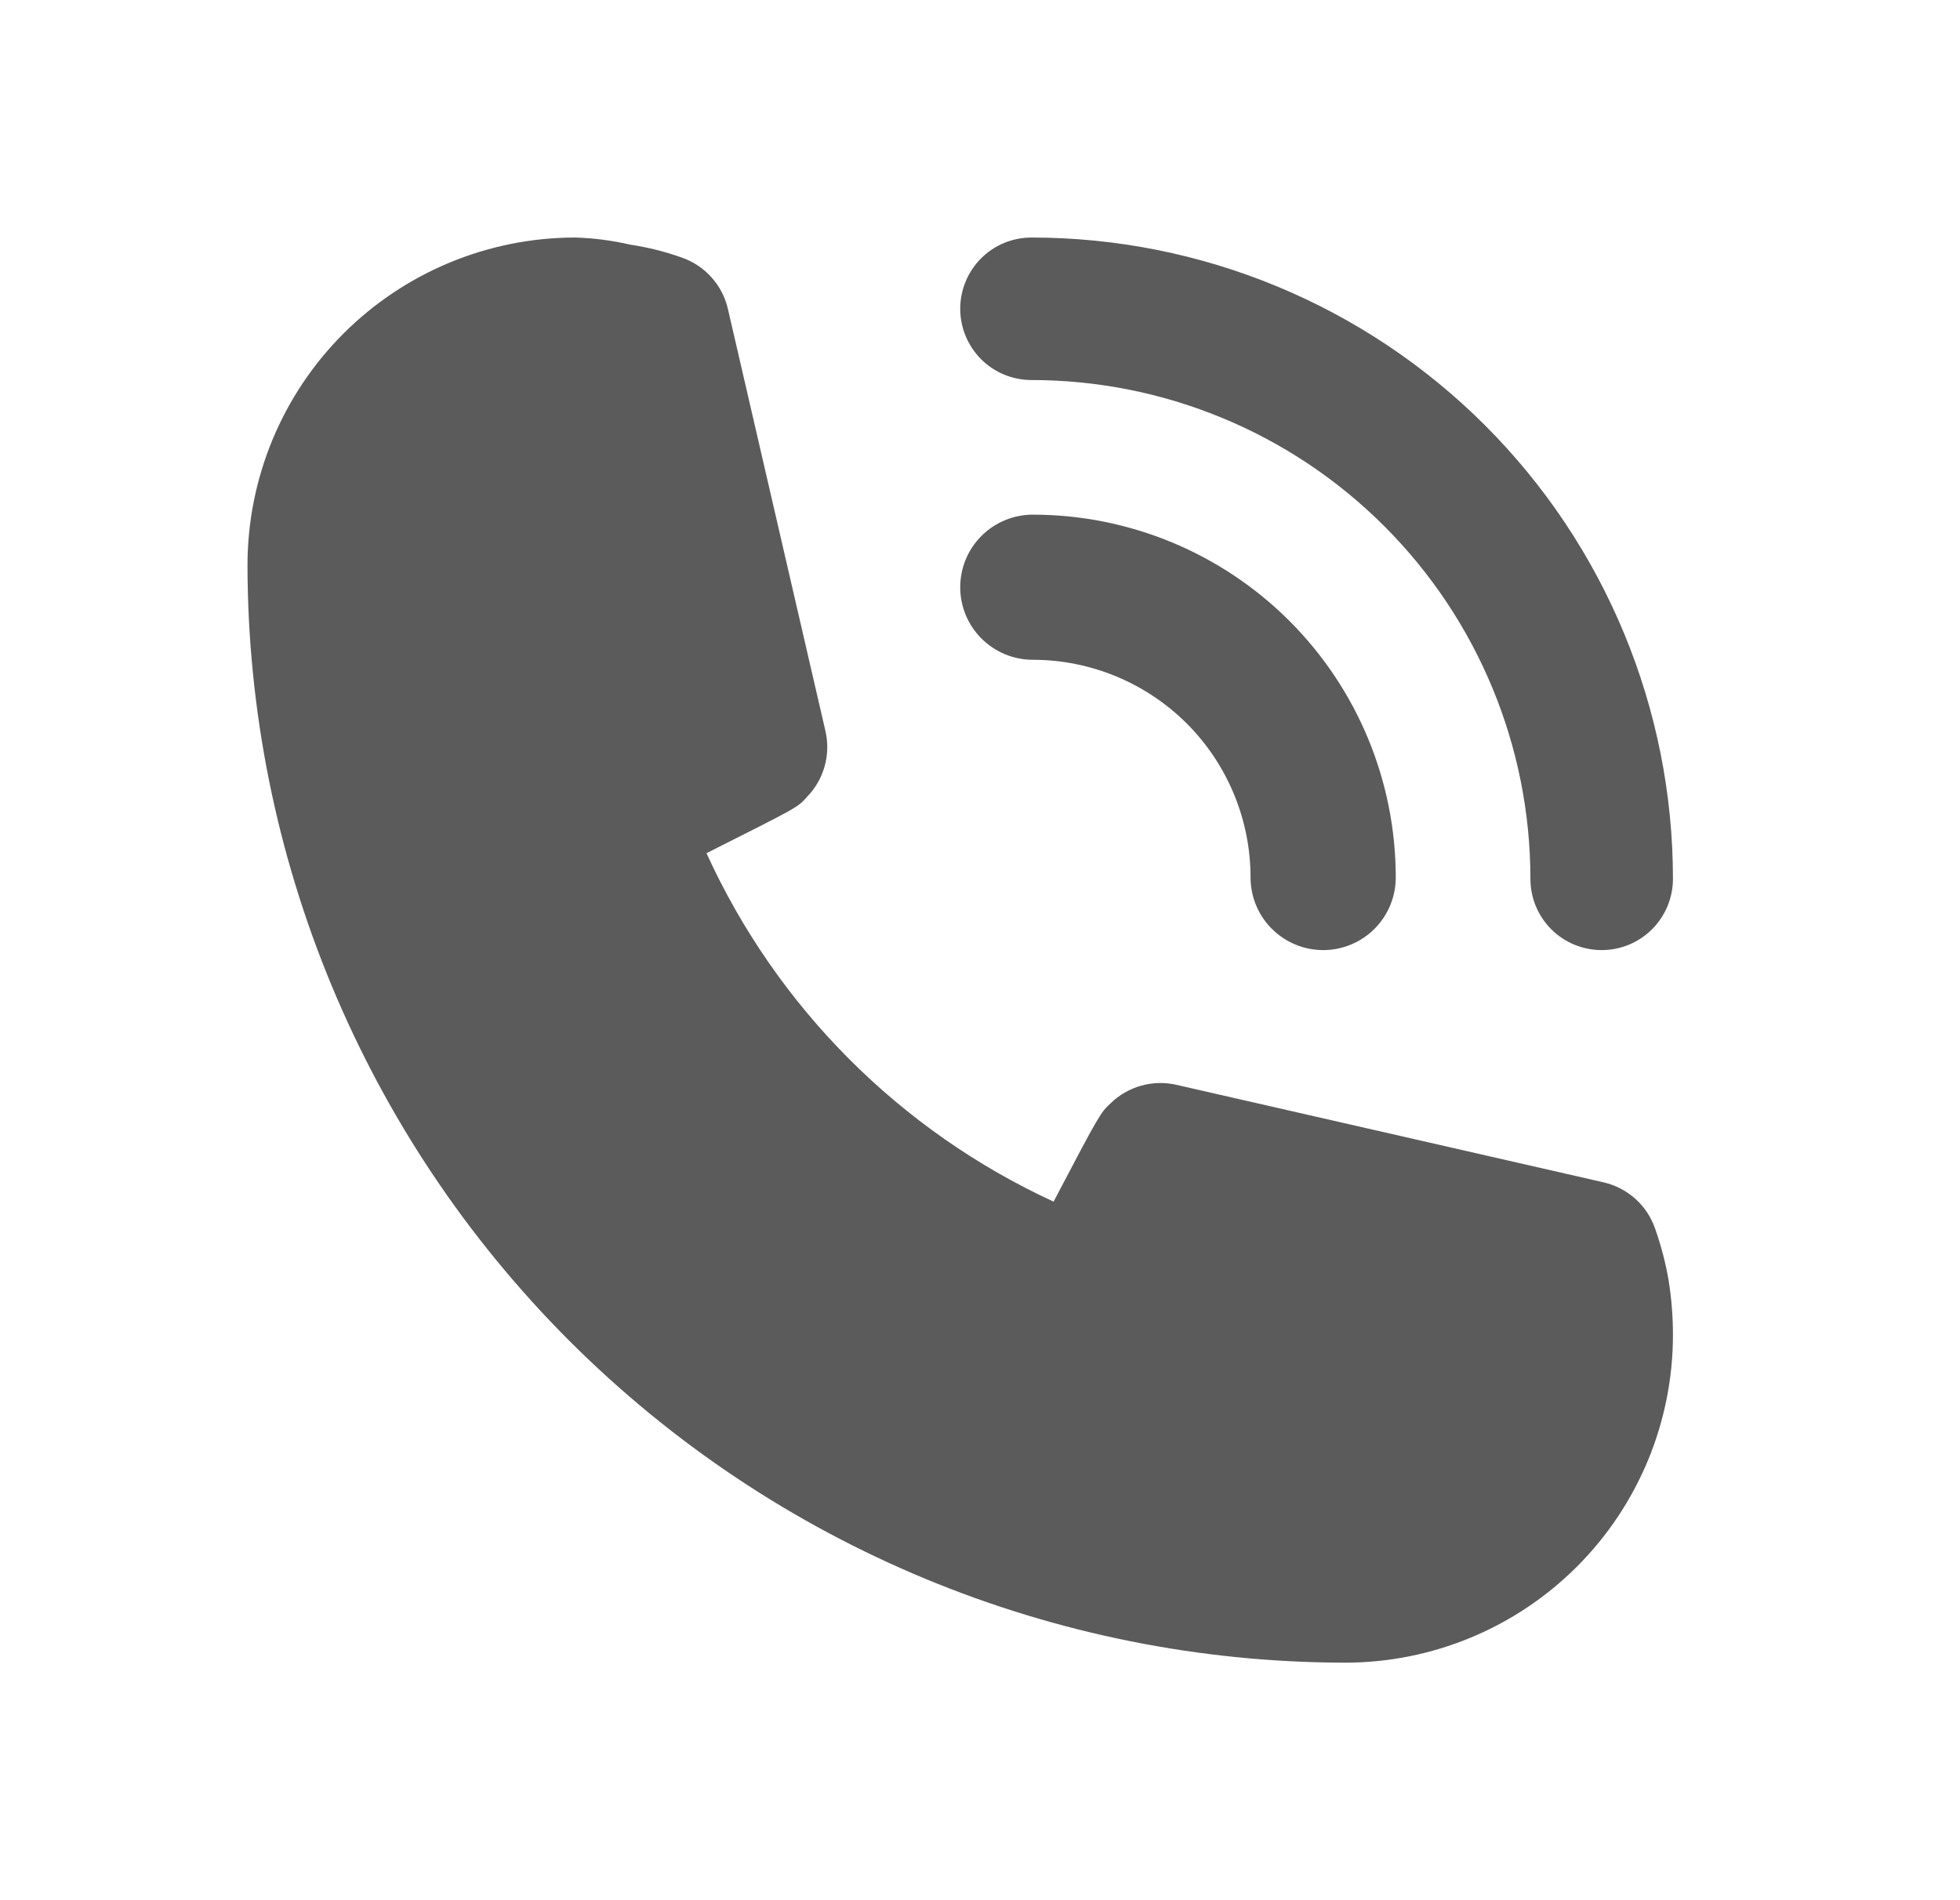 <svg width="33" height="32" viewBox="0 0 33 32" fill="none" xmlns="http://www.w3.org/2000/svg">
    <path d="M17.389 11.111C18.361 11.111 19.294 11.498 19.982 12.185C20.669 12.873 21.055 13.805 21.055 14.778C21.056 15.102 21.184 15.413 21.414 15.642C21.643 15.871 21.954 16 22.278 16C22.602 16 22.913 15.871 23.142 15.642C23.371 15.413 23.5 15.102 23.5 14.778C23.5 13.157 22.856 11.603 21.71 10.457C20.564 9.311 19.01 8.667 17.389 8.667C17.065 8.667 16.754 8.796 16.525 9.025C16.295 9.254 16.167 9.565 16.167 9.889C16.167 10.213 16.295 10.524 16.525 10.753C16.754 10.982 17.065 11.111 17.389 11.111Z" fill="#5B5B5B"/>
    <path d="M17.367 6.4C19.595 6.4 21.731 7.285 23.306 8.86C24.882 10.436 25.767 12.572 25.767 14.8C25.767 15.118 25.893 15.424 26.118 15.649C26.343 15.874 26.648 16 26.967 16C27.285 16 27.59 15.874 27.815 15.649C28.04 15.424 28.167 15.118 28.167 14.8C28.167 11.936 27.029 9.189 25.003 7.163C22.978 5.138 20.231 4 17.367 4C17.048 4 16.743 4.126 16.518 4.351C16.293 4.577 16.167 4.882 16.167 5.2C16.167 5.518 16.293 5.823 16.518 6.049C16.743 6.274 17.048 6.4 17.367 6.4ZM27.867 20.692C27.801 20.499 27.687 20.327 27.536 20.19C27.384 20.054 27.201 19.958 27.003 19.912L19.803 18.268C19.607 18.224 19.404 18.229 19.211 18.284C19.018 18.338 18.842 18.44 18.699 18.58C18.531 18.736 18.519 18.748 17.739 20.236C15.15 19.043 13.077 16.961 11.895 14.368C13.419 13.6 13.431 13.6 13.587 13.42C13.727 13.277 13.829 13.101 13.883 12.908C13.938 12.715 13.943 12.511 13.899 12.316L12.255 5.2C12.209 5.002 12.113 4.818 11.976 4.667C11.84 4.516 11.667 4.402 11.475 4.336C11.194 4.236 10.905 4.164 10.611 4.12C10.307 4.05 9.998 4.009 9.687 4C8.223 4 6.819 4.582 5.783 5.617C4.748 6.652 4.167 8.056 4.167 9.52C4.173 14.419 6.122 19.116 9.586 22.58C13.051 26.045 17.747 27.994 22.647 28C24.111 28 25.515 27.418 26.55 26.383C27.585 25.348 28.167 23.944 28.167 22.48C28.167 22.175 28.143 21.87 28.095 21.568C28.044 21.27 27.968 20.977 27.867 20.692Z" fill="#5B5B5B"/>
</svg>
